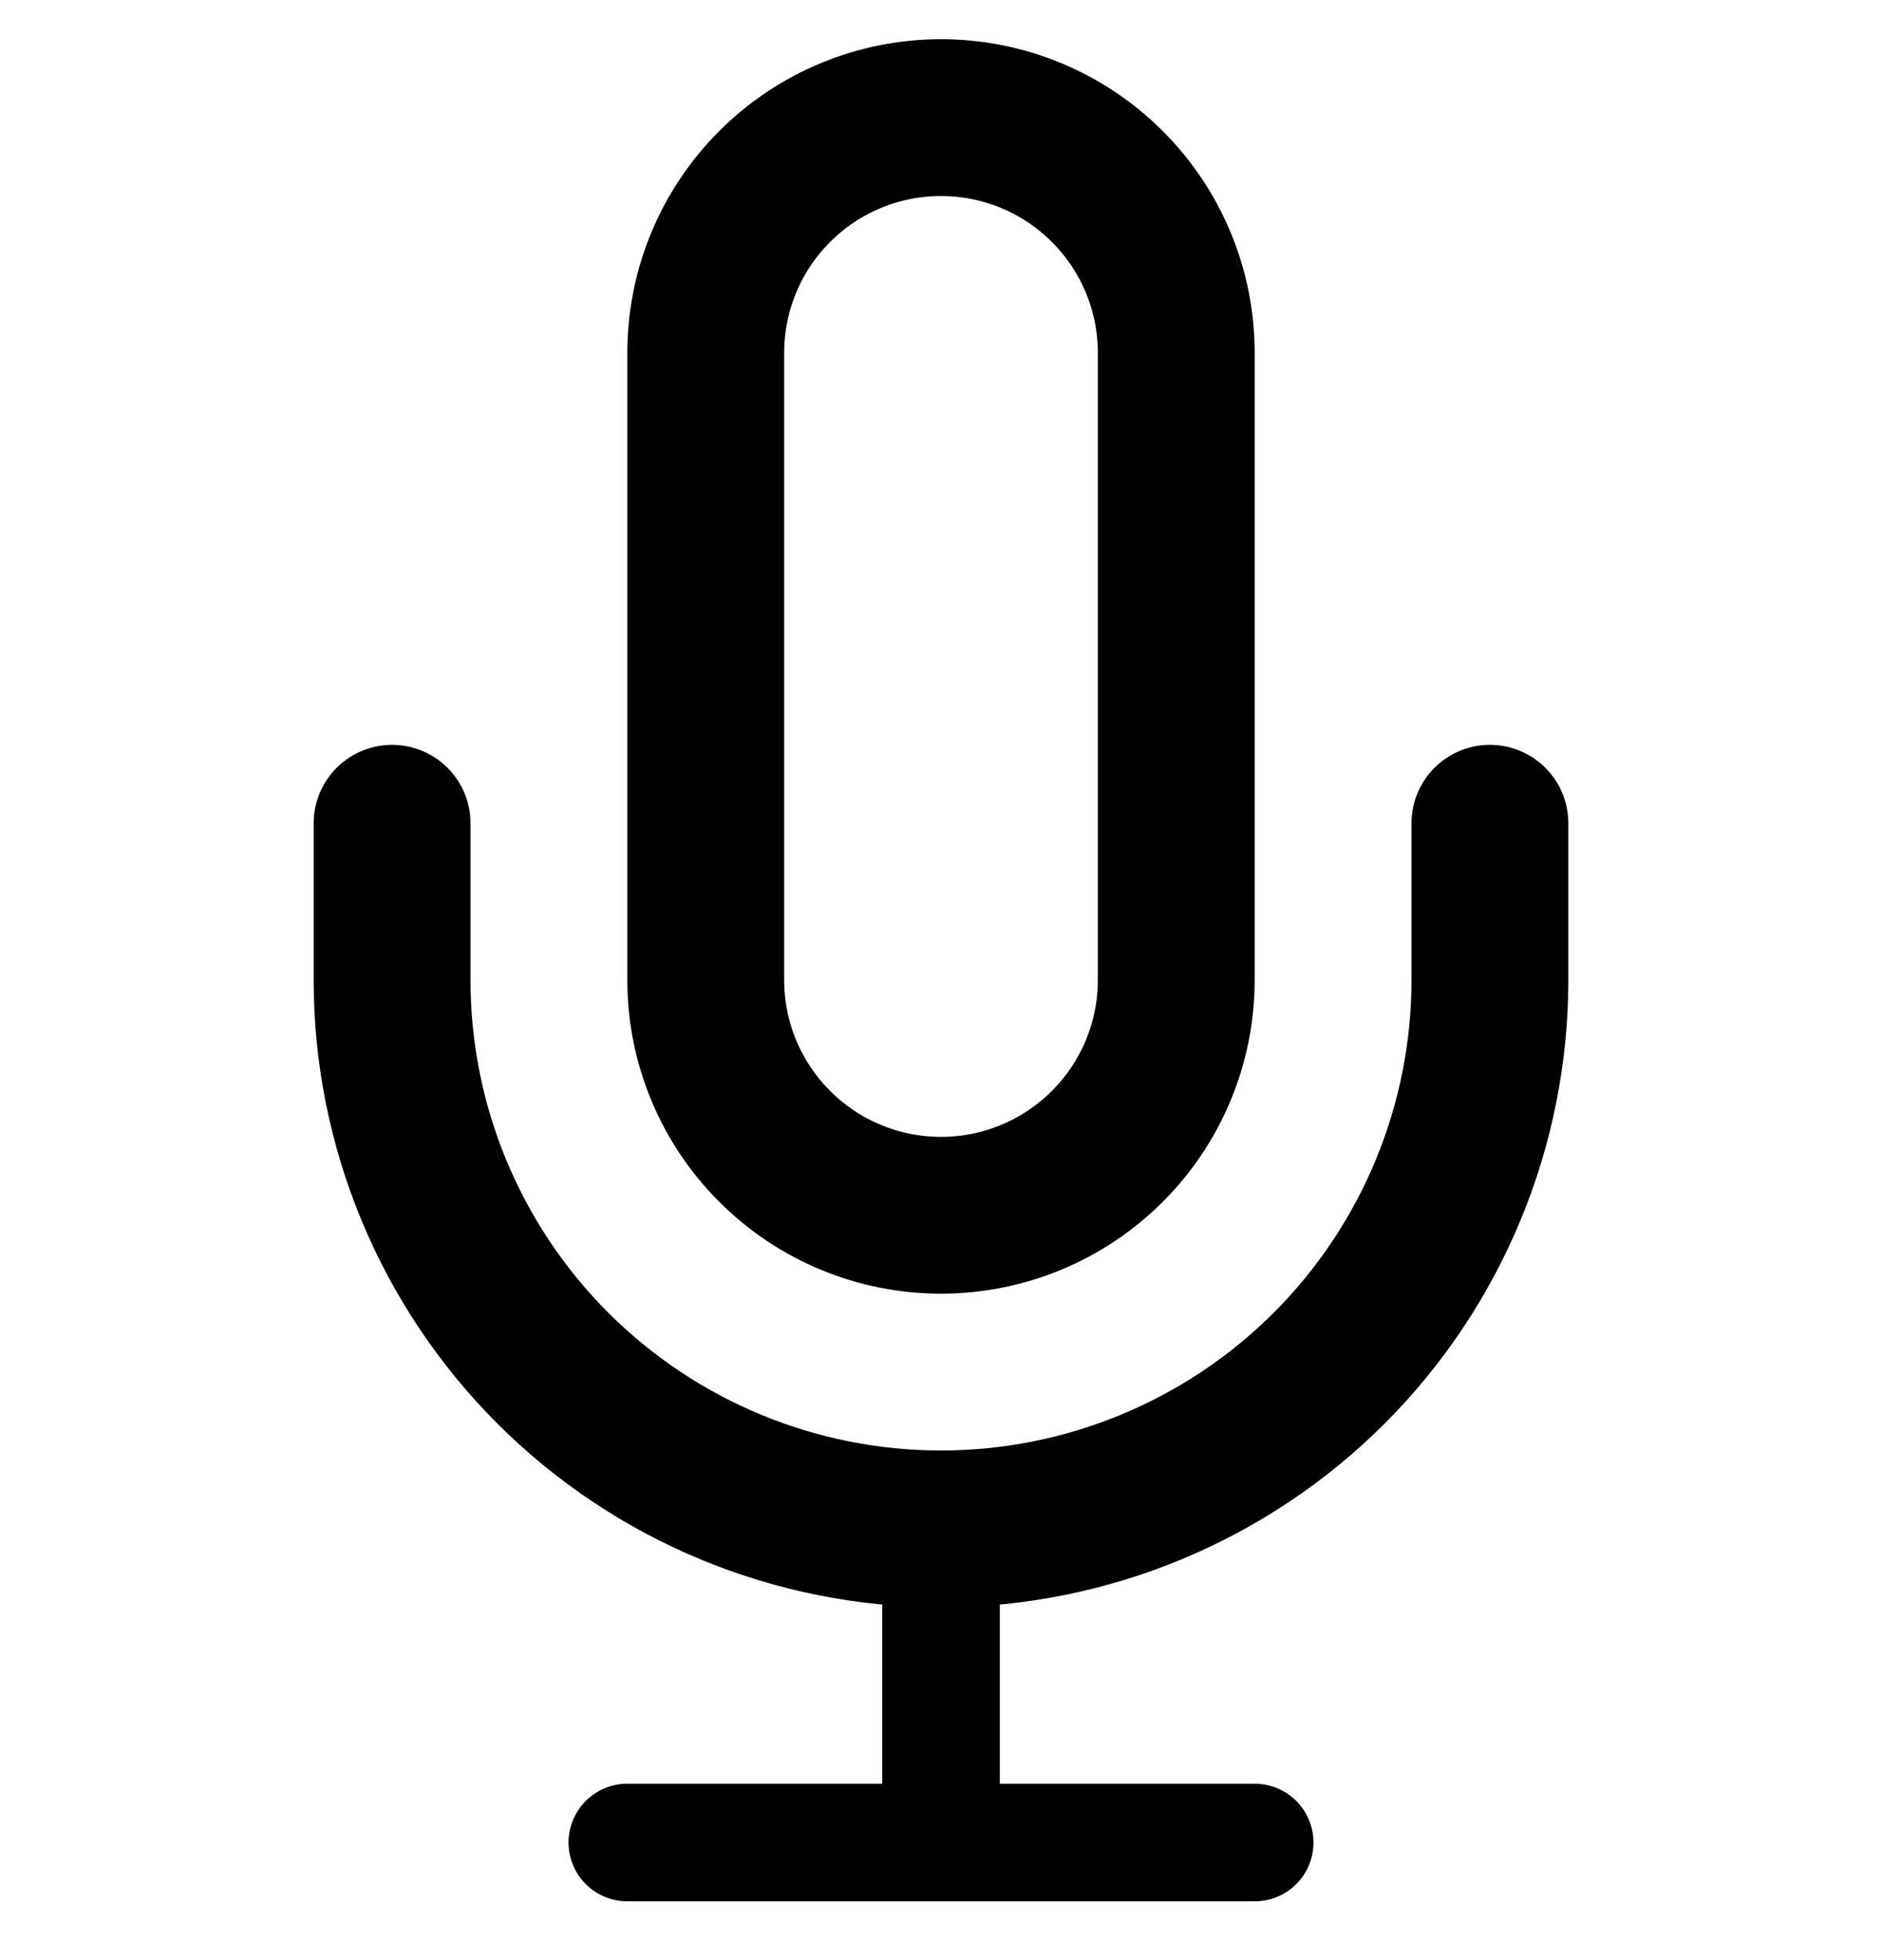 <svg width="24" height="25" viewBox="0 0 24 25" fill="none" xmlns="http://www.w3.org/2000/svg">
<g clip-path="url(#clip0_6770_30661)">
<path d="M8 23.5H16" stroke="black" stroke-width="1.5" stroke-linecap="round" stroke-linejoin="round"/>
<path d="M12 19.5V23.5" stroke="black" stroke-width="1.5" stroke-linecap="round" stroke-linejoin="round"/>
<path d="M12 1.5C11.204 1.5 10.441 1.816 9.879 2.379C9.316 2.941 9 3.704 9 4.5V12.5C9 13.296 9.316 14.059 9.879 14.621C10.441 15.184 11.204 15.5 12 15.5C12.796 15.5 13.559 15.184 14.121 14.621C14.684 14.059 15 13.296 15 12.5V4.5C15 3.704 14.684 2.941 14.121 2.379C13.559 1.816 12.796 1.5 12 1.5V1.5Z" stroke="black" stroke-width="2" stroke-linecap="round" stroke-linejoin="round"/>
<path d="M19 10.5V12.5C19 14.357 18.262 16.137 16.95 17.45C15.637 18.762 13.857 19.5 12 19.5C10.143 19.5 8.363 18.762 7.05 17.45C5.737 16.137 5 14.357 5 12.5V10.5" stroke="black" stroke-width="2" stroke-linecap="round" stroke-linejoin="round"/>
</g>
<defs>
<clipPath id="clip0_6770_30661">
<rect width="24" height="24" fill="white" transform="translate(0 0.5)"/>
</clipPath>
</defs>
</svg>
